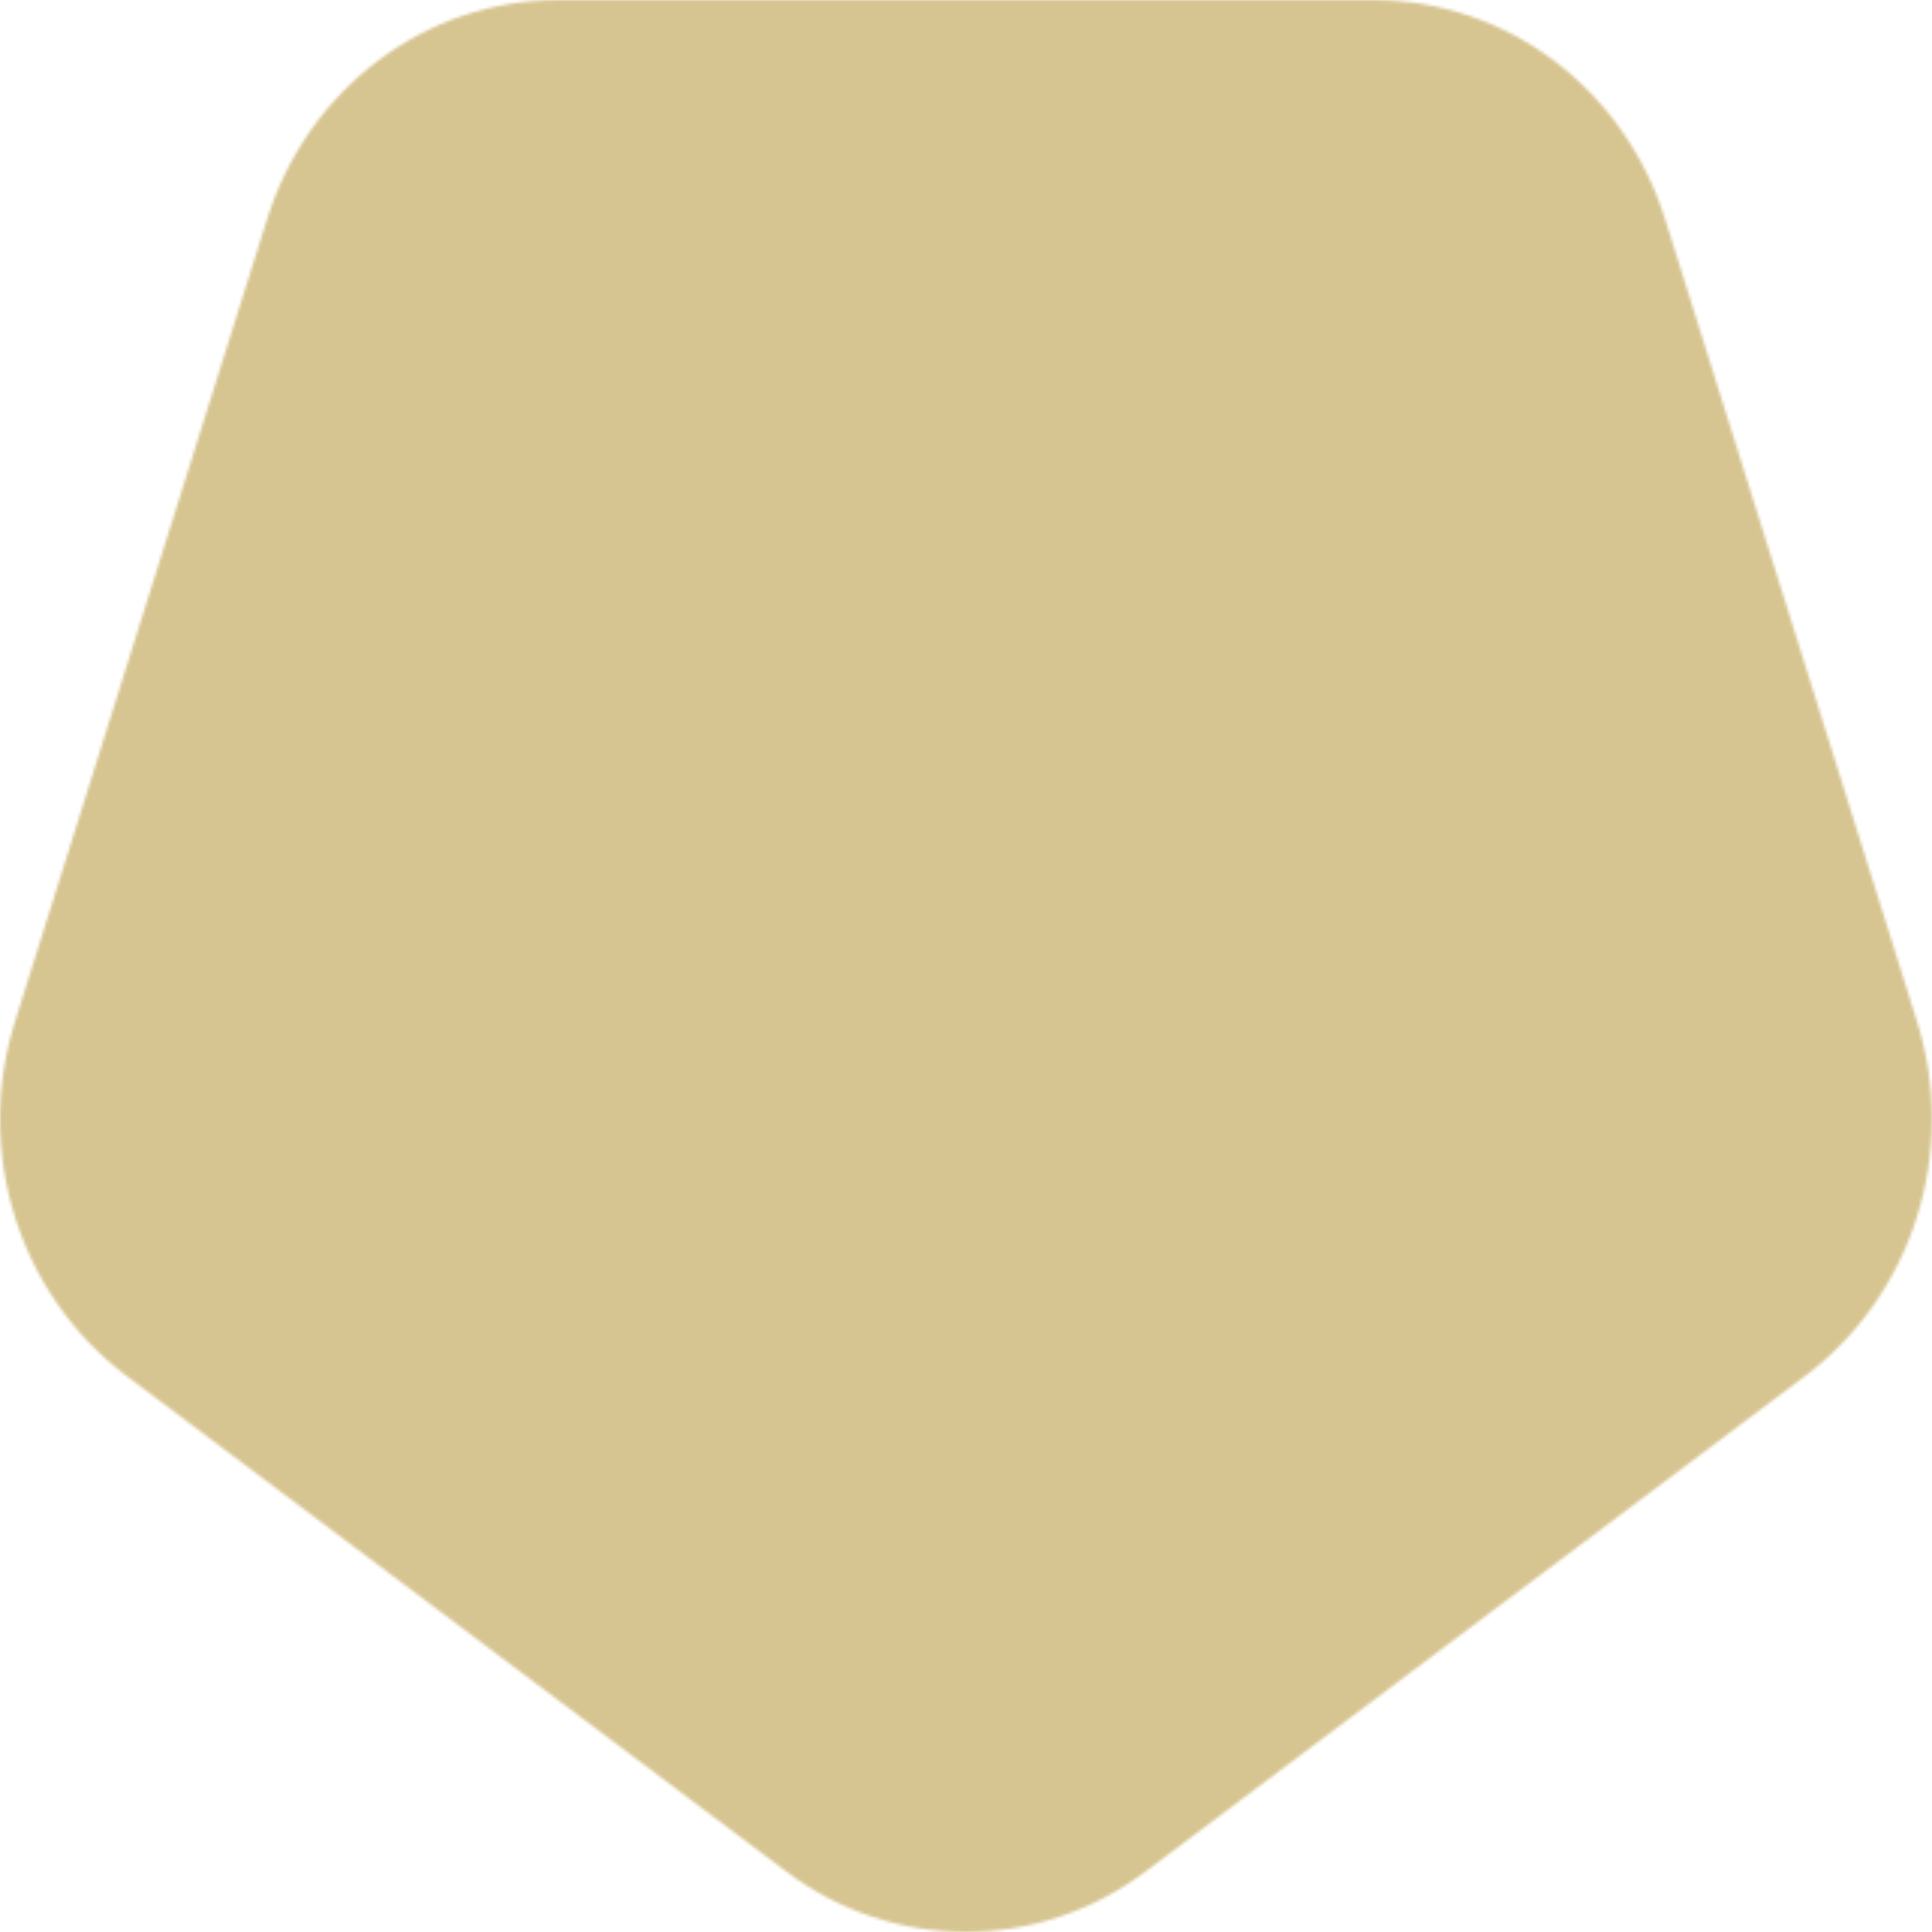 <svg width="642" height="642" viewBox="0 0 642 642" fill="none" xmlns="http://www.w3.org/2000/svg">
<mask id="mask0_438_324" style="mask-type:luminance" maskUnits="userSpaceOnUse" x="0" y="0" width="642" height="642">
<path fill-rule="evenodd" clip-rule="evenodd" d="M600.06 457.075L380.675 621.884C345.081 648.706 296.829 648.706 261.236 621.884L41.853 457.075C6.259 430.201 -8.627 382.737 4.992 339.413L88.788 72.713C102.358 29.337 141.443 0 185.391 0H456.523C500.572 0 539.657 29.337 553.277 72.713L637.023 339.413C650.643 382.737 635.654 430.201 600.06 457.075Z" fill="white"/>
</mask>
<g mask="url(#mask0_438_324)">
<rect x="-78.69" y="-46.315" width="892.466" height="754.278" fill="#D7C591"/>
</g>
</svg>
